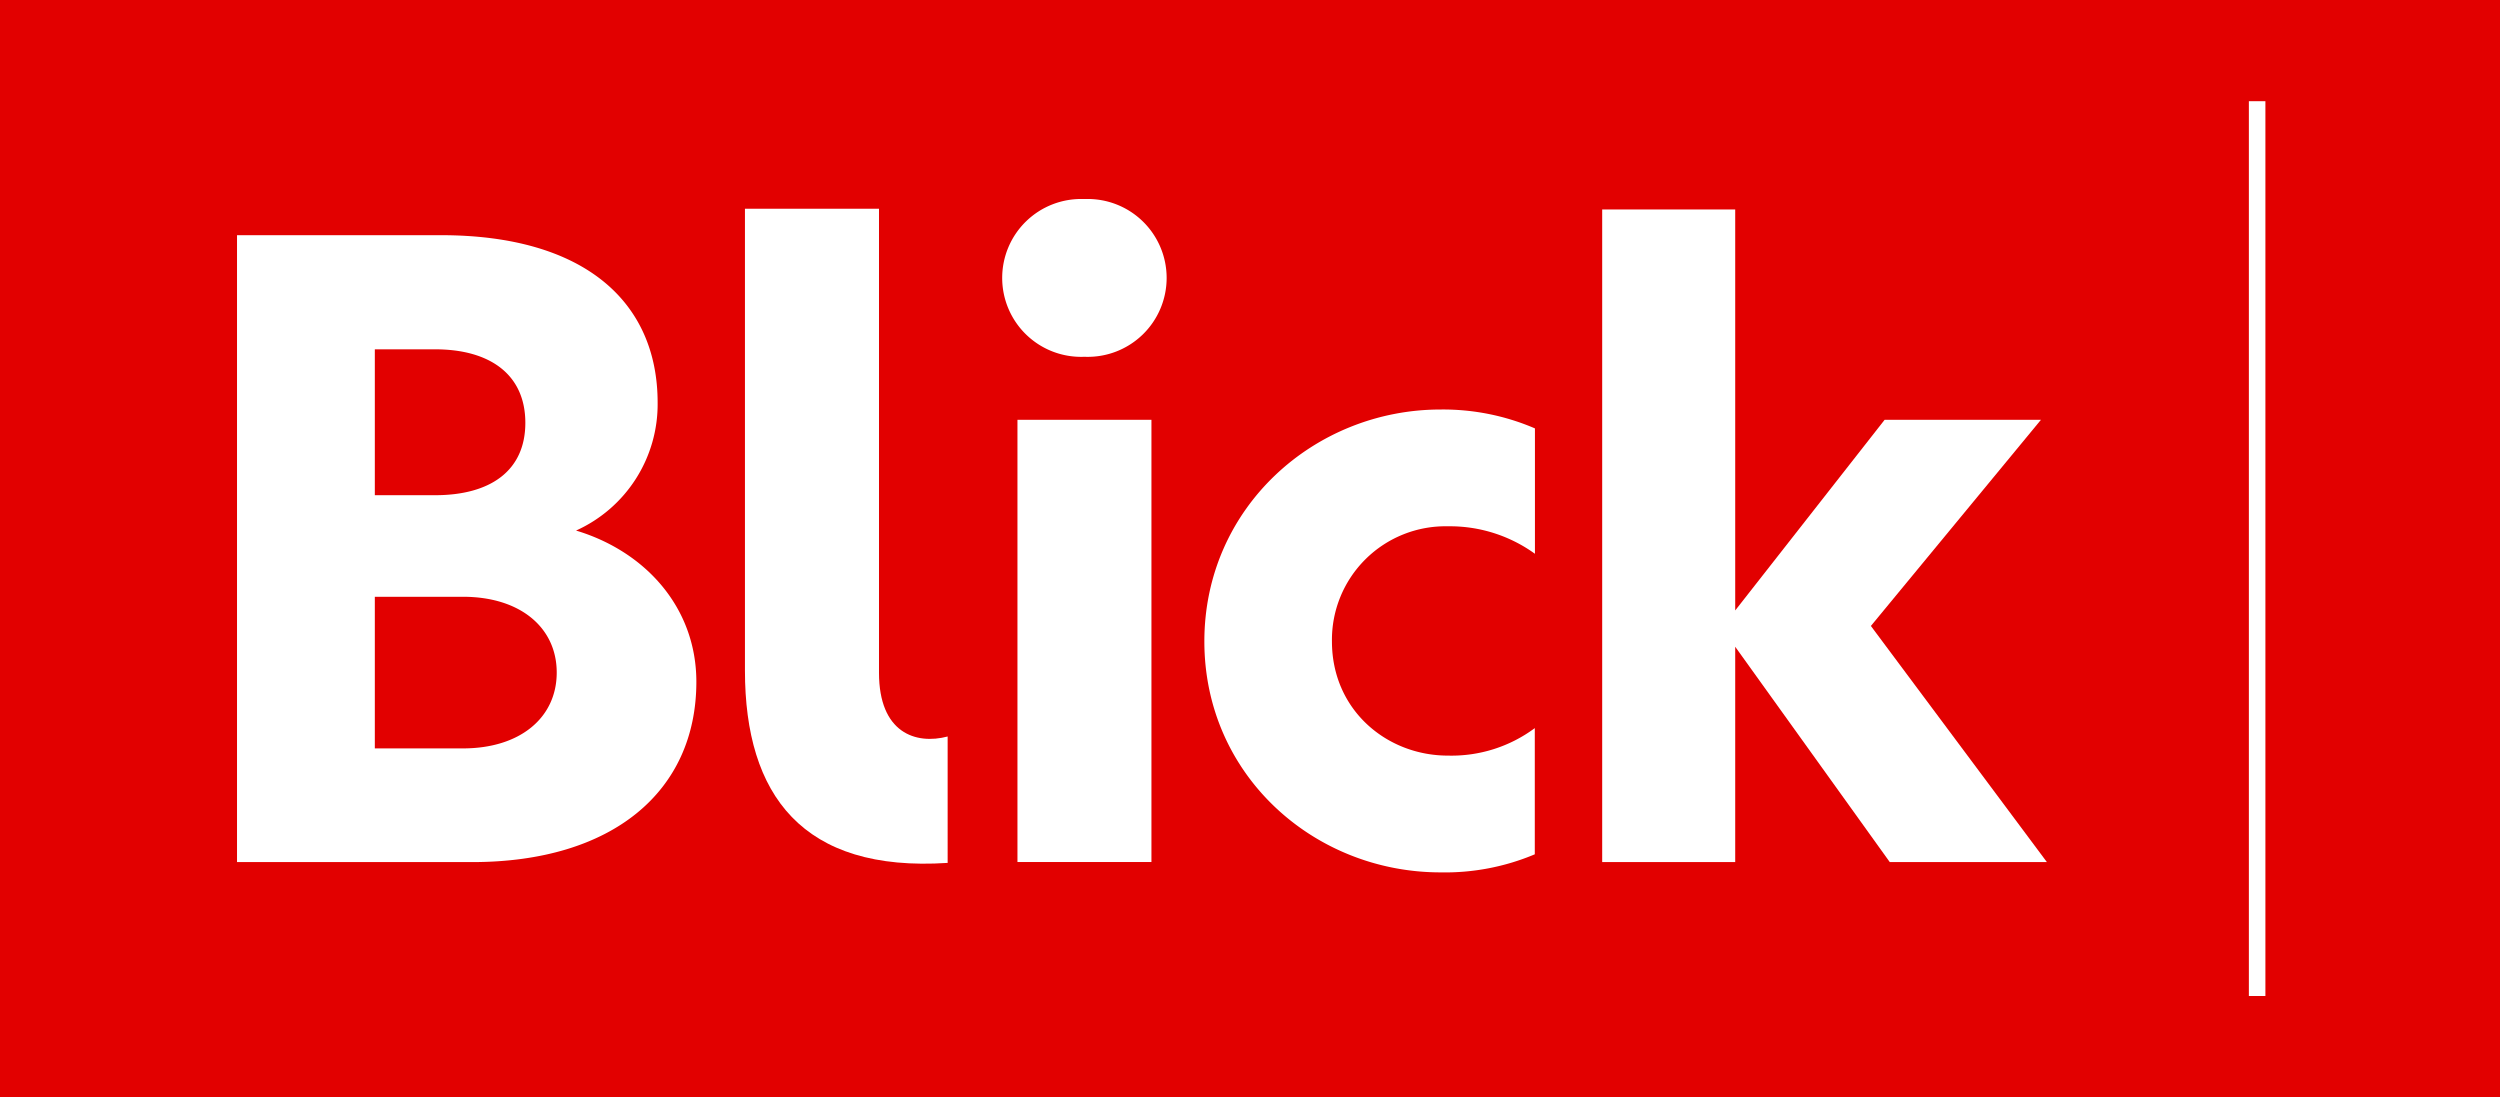 <svg id="Ebene_1" data-name="Ebene 1" xmlns="http://www.w3.org/2000/svg" viewBox="0 0 340.16 149.28"><defs><style>.cls-1{fill:#e20000;}.cls-2{fill:#fff;}</style></defs><rect class="cls-1" width="340.16" height="149.28"/><path class="cls-2" d="M208.83,99.07v17.17A31.44,31.44,0,0,1,196,118.7c-17.18,0-32.13-13.2-32.13-31.43s15-31.55,32.13-31.55a31.59,31.59,0,0,1,12.85,2.57V75.35A19.74,19.74,0,0,0,197,71.61a15.45,15.45,0,0,0-15.77,15.66c0,9.35,7.47,15.54,15.77,15.54A19,19,0,0,0,208.83,99.07Z"/><path class="cls-2" d="M236.1,28.5V83.06l20.33-25.94H277.7L254.56,85.17l23.95,32.13H257.13L236.1,88V117.3H218V28.5Z"/><path class="cls-2" d="M128.94,100.21c-4.36,1.15-9.34-.51-9.34-8.67,0-15.39,0-63.06,0-63.06h0V28.4H101.36V91.24c0,16.94,7.82,27.47,27.58,26.17Z"/><path class="cls-2" d="M78.38,72.19a18.86,18.86,0,0,0,11.1-17.4C89.48,41,79.43,32,60,32H32.25v85.3h32c19.05,0,30.5-9.58,30.5-24.54C94.74,82.59,87.73,75,78.38,72.19ZM51,47.53H59.2c7.53,0,12.28,3.48,12.28,10s-4.75,9.85-12.28,9.85H51Zm12,54.3H51V81.2H63c7.76,0,12.75,4.17,12.75,10.31S70.77,101.83,63,101.83Z"/><rect class="cls-2" x="138.44" y="57.12" width="18.23" height="60.17"/><path class="cls-2" d="M147.43,48.55h.24a10.74,10.74,0,1,0,0-21.47h-.24a10.74,10.74,0,1,0,0,21.47Z"/><rect class="cls-2" x="305.99" y="13.77" width="2.25" height="121.75"/></svg>